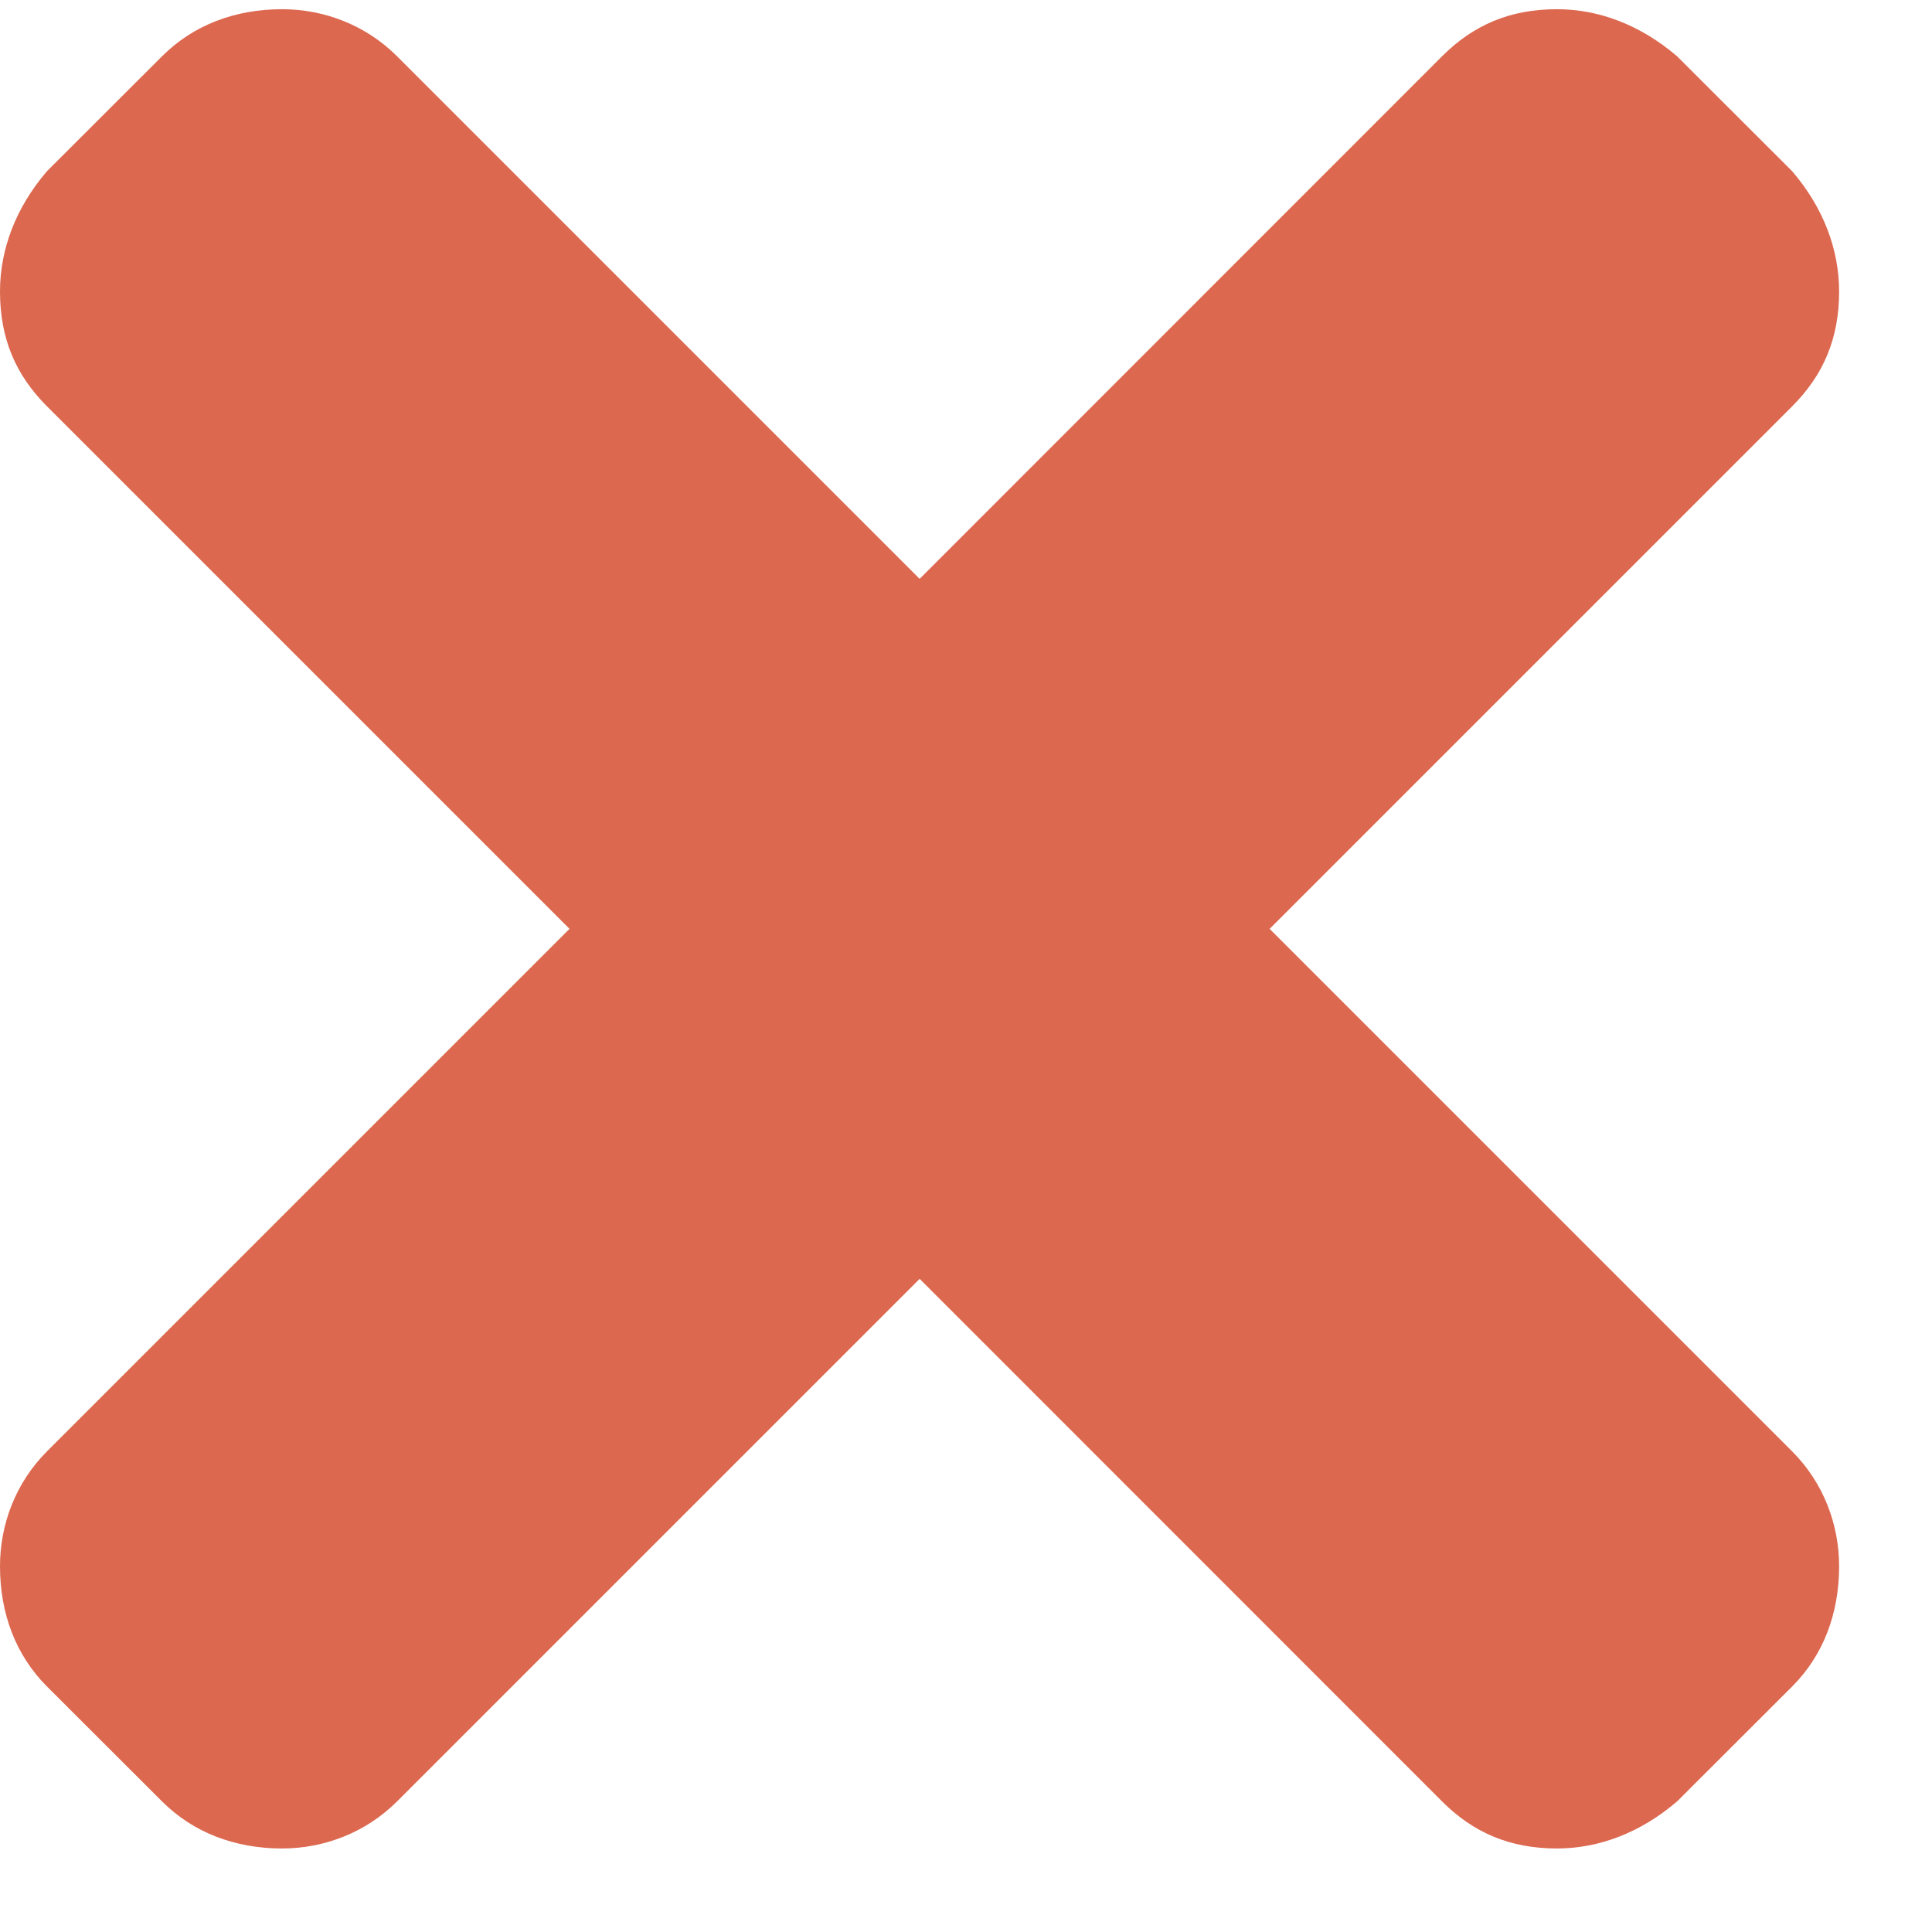 <svg width="13" height="13" viewBox="0 0 13 13" fill="none" xmlns="http://www.w3.org/2000/svg">
    <path d="M8.543 6.25L12.059 9.766C12.27 9.977 12.375 10.258 12.375 10.539C12.375 10.855 12.27 11.137 12.059 11.348L11.285 12.121C11.039 12.332 10.758 12.438 10.477 12.438C10.16 12.438 9.914 12.332 9.703 12.121L6.188 8.605L2.672 12.121C2.461 12.332 2.18 12.438 1.898 12.438C1.582 12.438 1.301 12.332 1.09 12.121L0.316 11.348C0.105 11.137 0 10.855 0 10.539C0 10.258 0.105 9.977 0.316 9.766L3.832 6.25L0.316 2.734C0.105 2.523 0 2.277 0 1.961C0 1.68 0.105 1.398 0.316 1.152L1.09 0.379C1.301 0.168 1.582 0.062 1.898 0.062C2.18 0.062 2.461 0.168 2.672 0.379L6.188 3.895L9.703 0.379C9.914 0.168 10.16 0.062 10.477 0.062C10.758 0.062 11.039 0.168 11.285 0.379L12.059 1.152C12.27 1.398 12.375 1.68 12.375 1.961C12.375 2.277 12.27 2.523 12.059 2.734L8.543 6.25Z" fill="#DC684F"/>
</svg>

